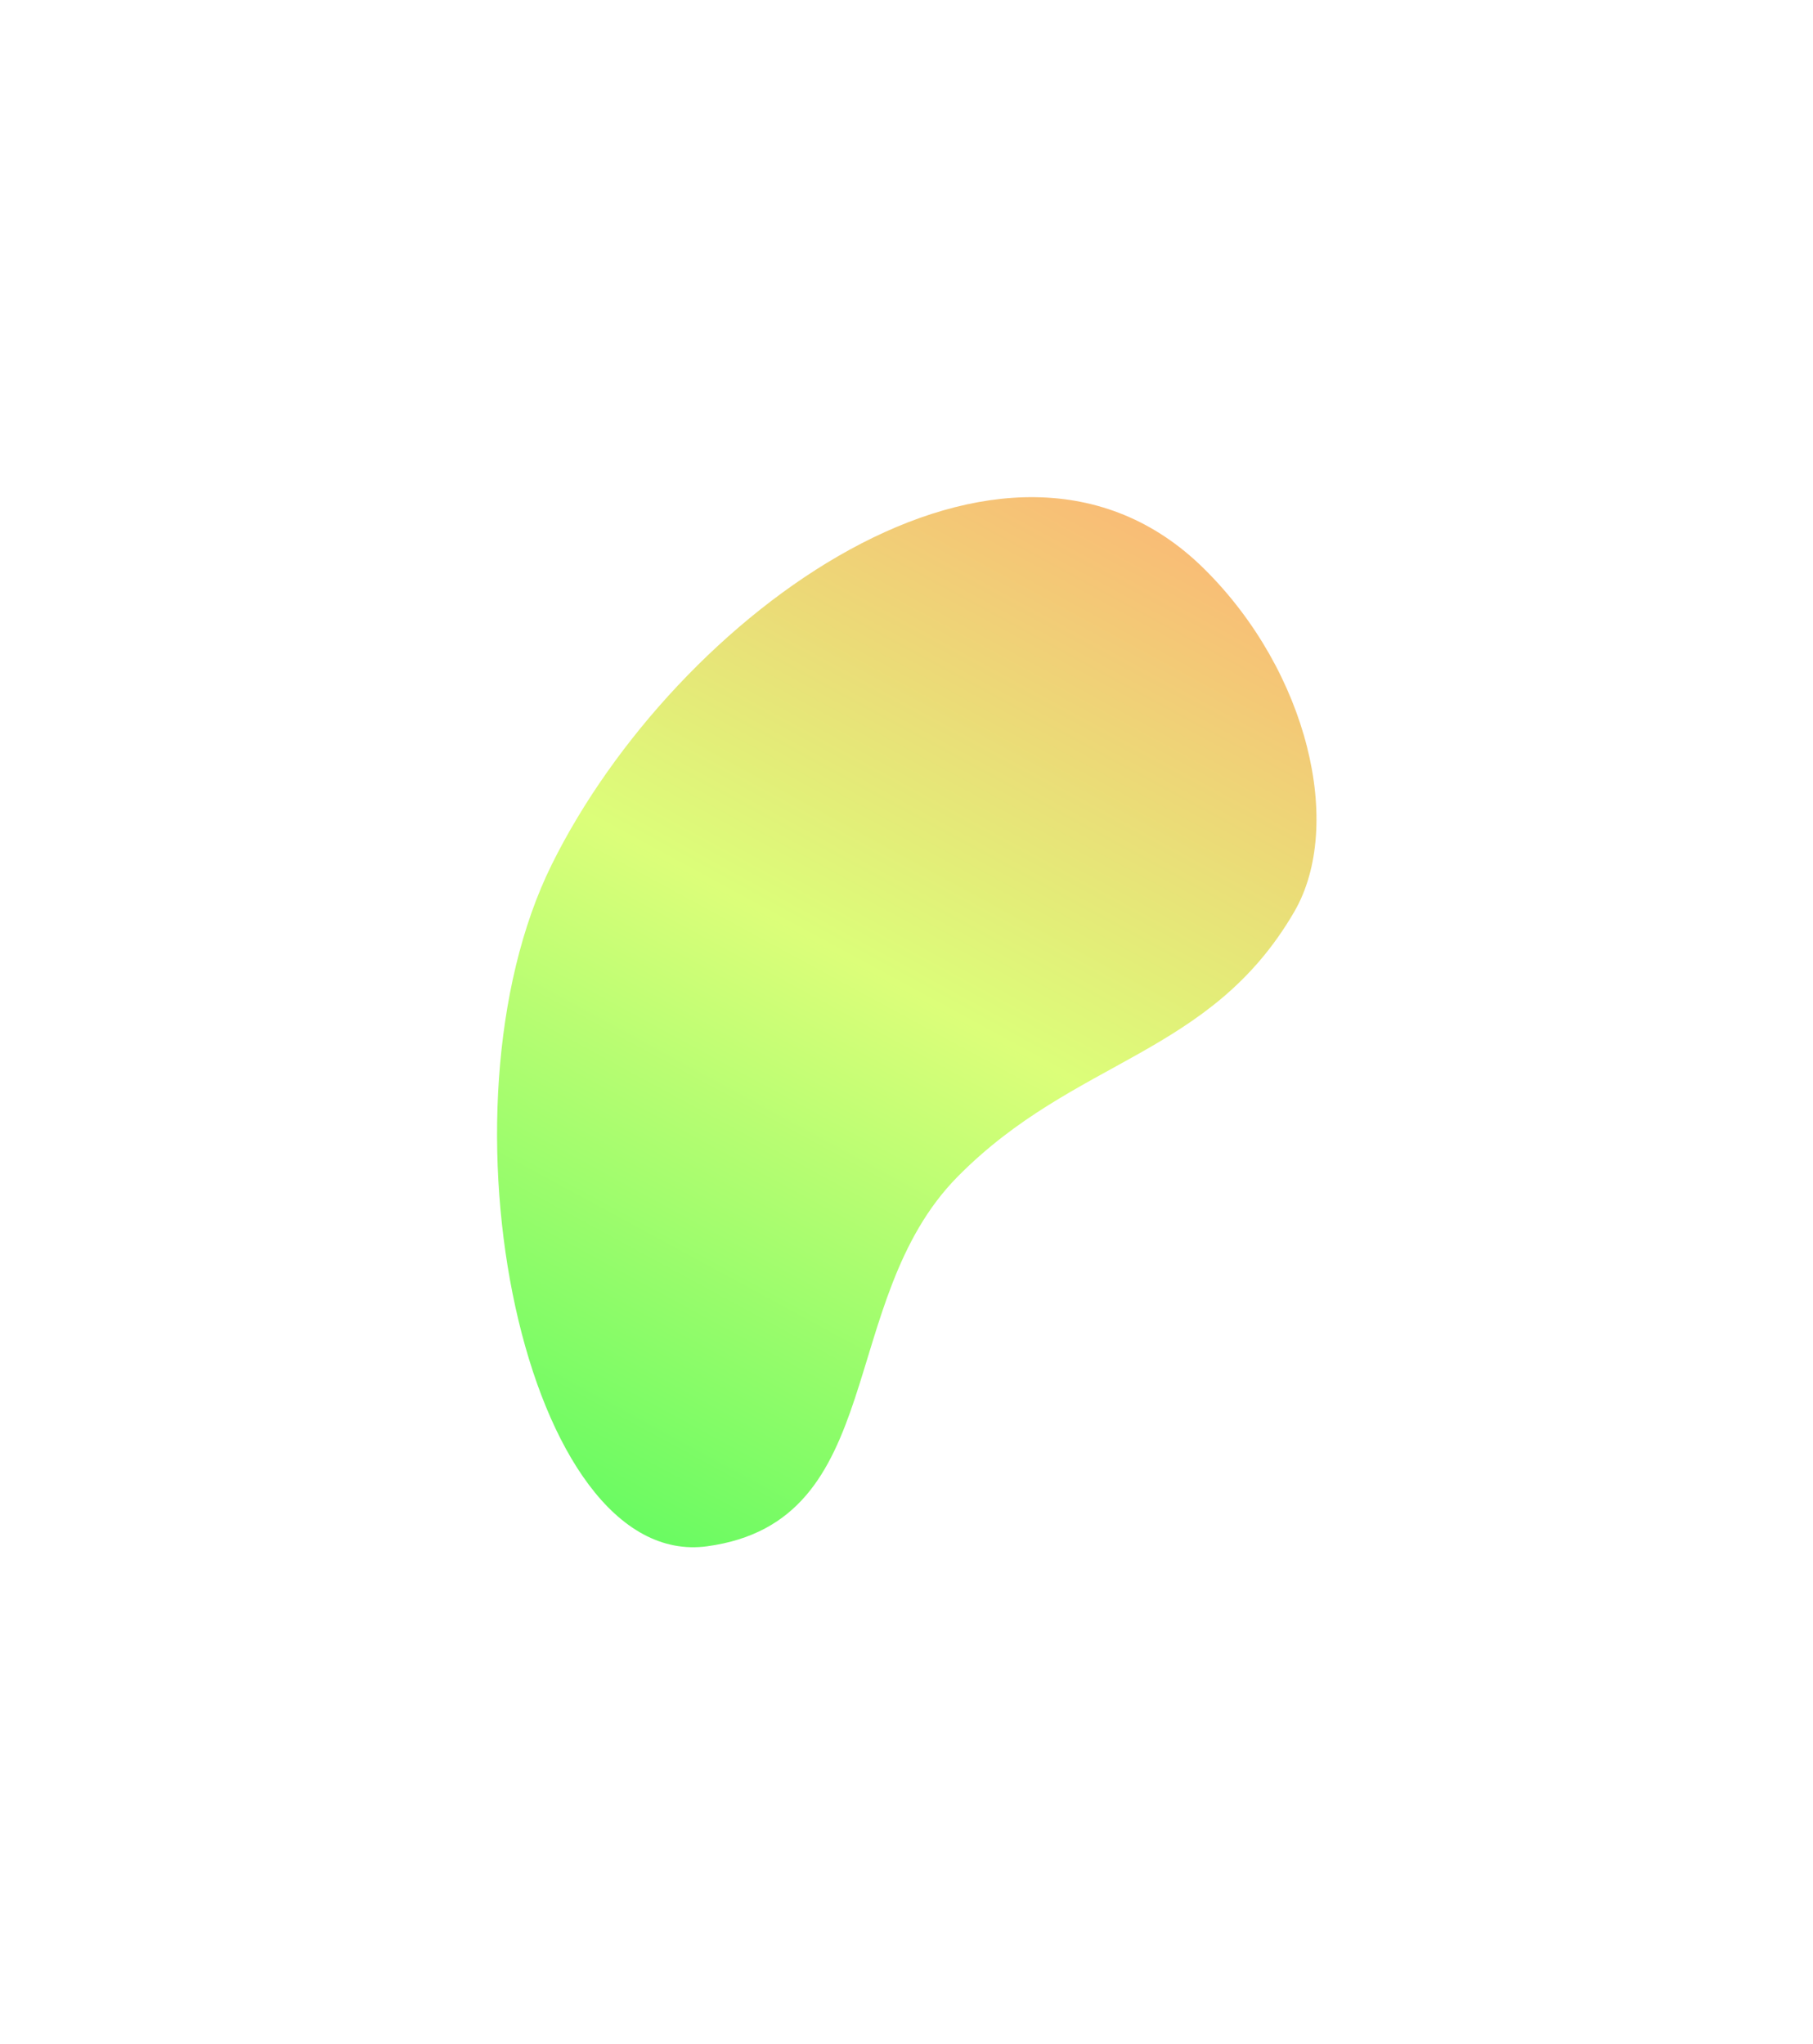 <svg xmlns="http://www.w3.org/2000/svg" width="1097" height="1237" fill="none"><g clip-path="url(#a)" filter="url(#b)"><path fill="url(#c)" fill-opacity=".9" d="M333.867 523.16c-73.853 149.186-16.151 427.674 94.064 412.605 110.215-15.069 77.374-148.593 151.494-223.664 71.129-72.042 152.786-72.743 203.669-160.266 30.27-52.065 8.491-145.298-54.531-207.632-119.882-118.573-319.89 27.844-394.696 178.957Z"/></g><defs><linearGradient id="c" x1="378.452" x2="704.777" y1="922.421" y2="321.06" gradientUnits="userSpaceOnUse"><stop stop-color="#5AFB51"/><stop offset=".531" stop-color="#D8FF6B"/><stop offset="1" stop-color="#F9B567"/></linearGradient><clipPath id="a"><path fill="#fff" d="M0 0h1097v1237H0z"/></clipPath><filter id="b" width="1095.82" height="1235.48" x=".756" y=".871" color-interpolation-filters="sRGB" filterUnits="userSpaceOnUse"><feFlood flood-opacity="0" result="BackgroundImageFix"/><feBlend in="SourceGraphic" in2="BackgroundImageFix" result="shape"/><feGaussianBlur result="effect1_foregroundBlur_780_2497" stdDeviation="150"/></filter></defs></svg>